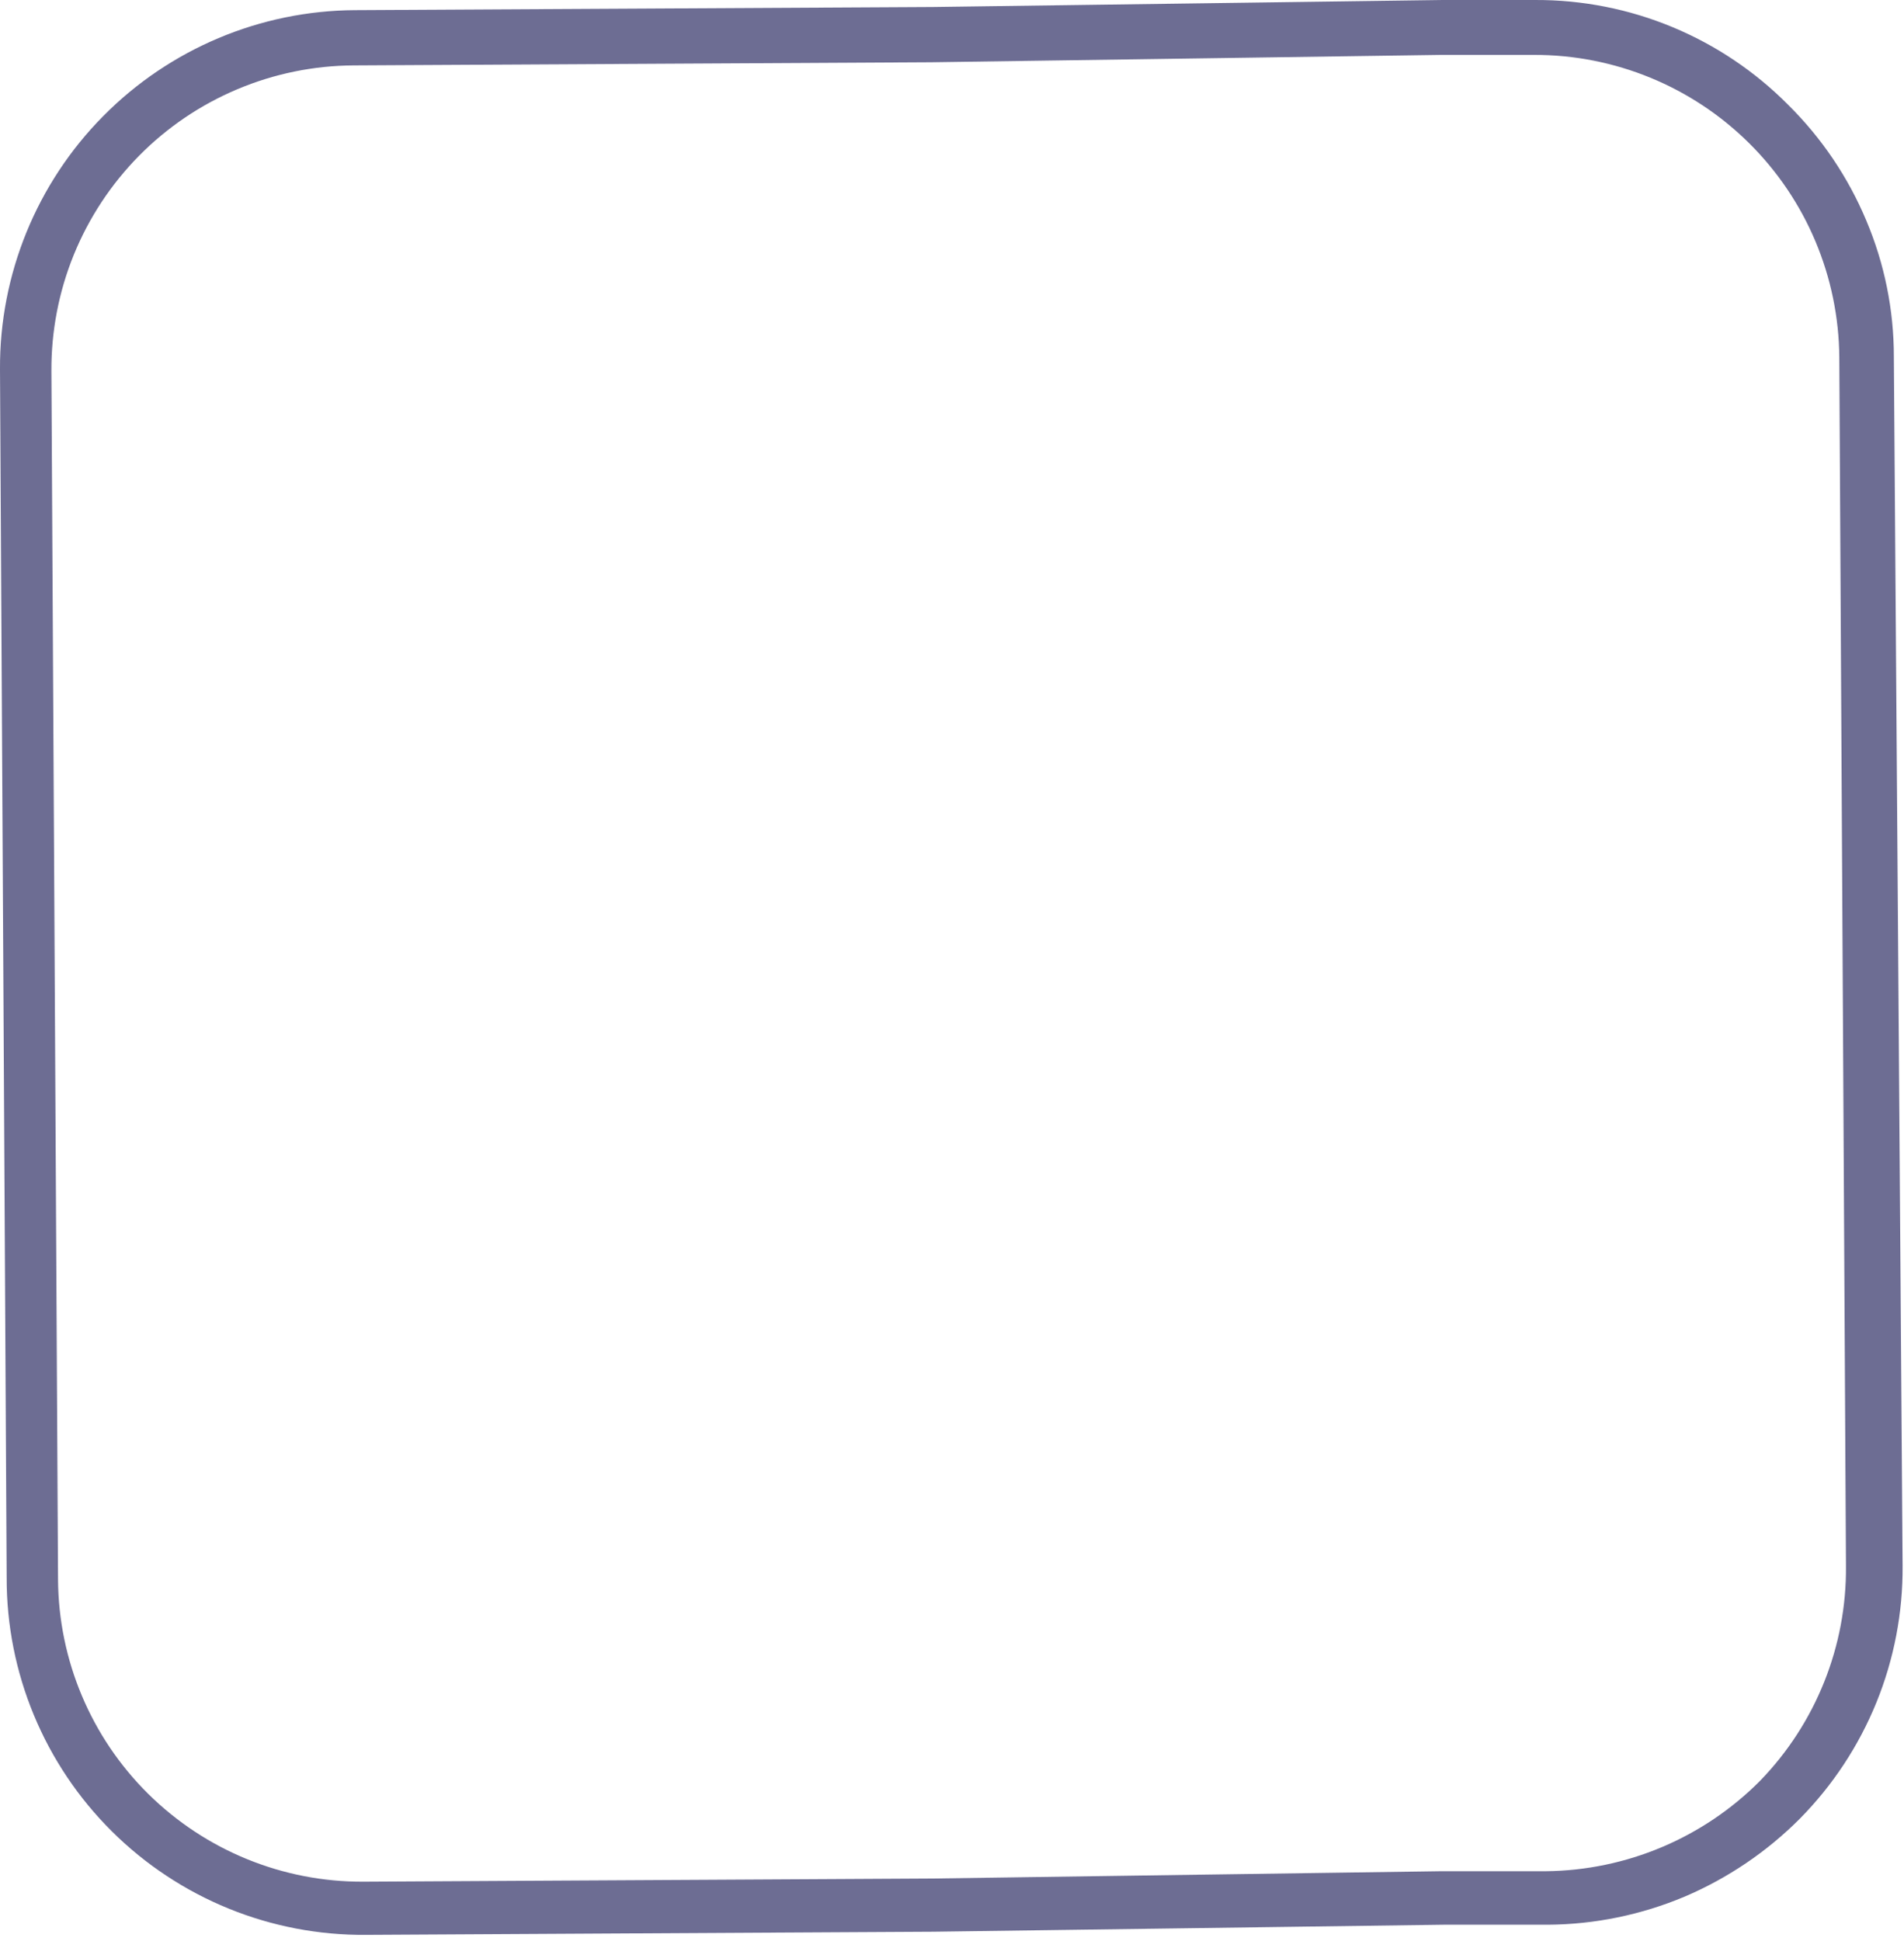 <?xml version="1.0" encoding="utf-8"?>
<svg xmlns="http://www.w3.org/2000/svg" fill="none" height="100%" overflow="visible" preserveAspectRatio="none" style="display: block;" viewBox="0 0 52 53" width="100%">
<path d="M51.723 9.741C51.724 8.462 51.467 7.195 50.968 6.017C50.473 4.836 49.749 3.765 48.839 2.865C47.935 1.953 46.86 1.231 45.674 0.739C44.489 0.247 43.218 -0.004 41.934 5.48526e-05H39.394L25.48 0.191L9.693 0.277C7.109 0.292 4.636 1.333 2.819 3.17C1.001 5.007 -0.013 7.491 0 10.075L0.182 43.08C0.179 44.367 0.432 45.642 0.925 46.83C1.418 48.019 2.142 49.097 3.055 50.004C3.968 50.911 5.052 51.628 6.244 52.113C7.436 52.598 8.712 52.842 9.999 52.831L25.499 52.745L39.413 52.554H42.278C43.557 52.545 44.823 52.285 46.002 51.79C47.18 51.289 48.251 50.566 49.154 49.66C50.053 48.75 50.764 47.672 51.246 46.487C51.728 45.303 51.971 44.034 51.962 42.755L51.723 9.741ZM48.065 48.629C46.514 50.188 44.41 51.073 42.211 51.093H39.346L25.432 51.293L9.923 51.379C7.723 51.389 5.61 50.526 4.046 48.979C2.483 47.432 1.598 45.327 1.585 43.128L1.404 10.133C1.398 9.043 1.606 7.962 2.017 6.953C2.429 5.944 3.035 5.025 3.801 4.25C4.567 3.475 5.478 2.859 6.483 2.436C7.487 2.013 8.565 1.792 9.655 1.786L25.432 1.7L39.346 1.499H41.896C44.096 1.494 46.208 2.361 47.77 3.909C49.332 5.457 50.218 7.561 50.233 9.76L50.415 42.755C50.437 44.946 49.592 47.057 48.065 48.629Z" fill="#6D6D93" id="Vector"/>
</svg>